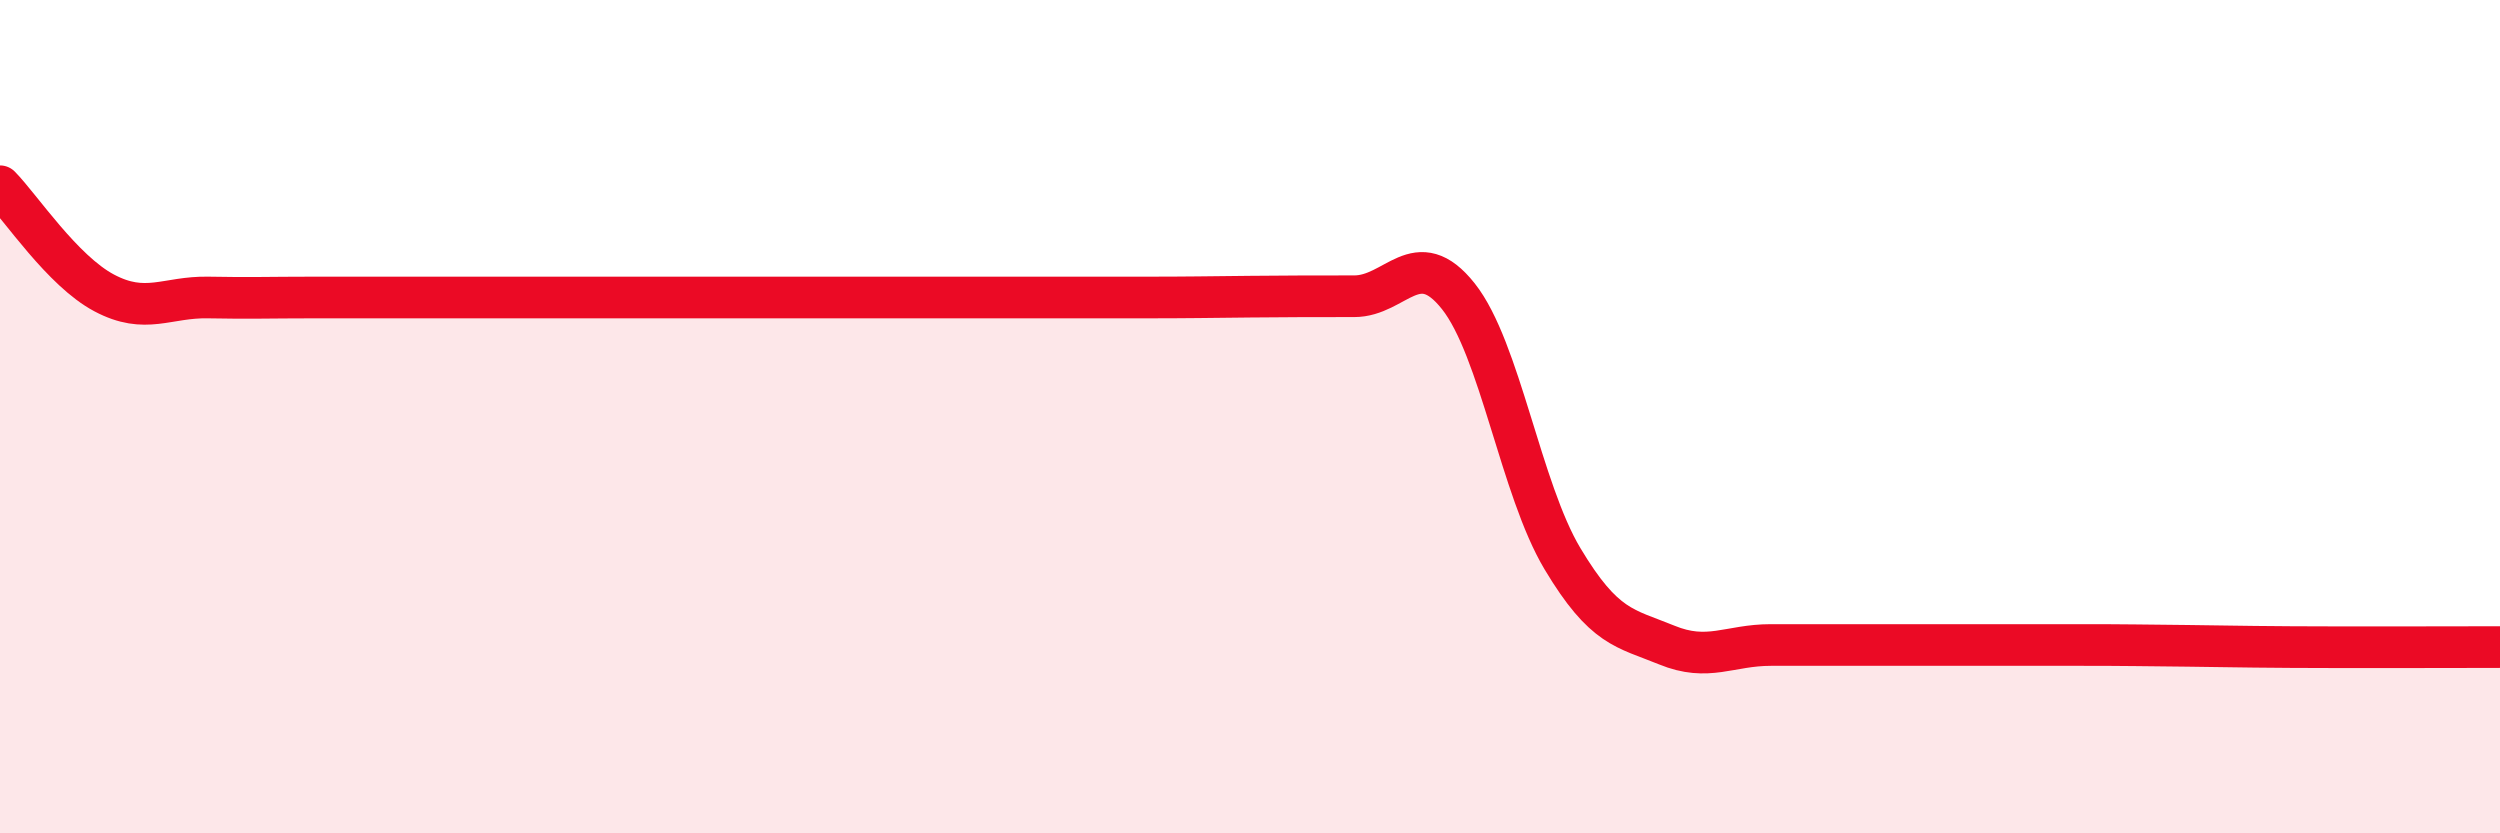 
    <svg width="60" height="20" viewBox="0 0 60 20" xmlns="http://www.w3.org/2000/svg">
      <path
        d="M 0,4.47 C 0.5,4.98 1.5,6.5 2.5,7.03 C 3.5,7.56 4,7.12 5,7.14 C 6,7.16 6.5,7.14 7.5,7.14 C 8.5,7.14 9,7.14 10,7.14 C 11,7.14 11.5,7.14 12.5,7.14 C 13.5,7.14 14,7.14 15,7.14 C 16,7.14 16.5,7.14 17.5,7.14 C 18.5,7.14 19,7.14 20,7.14 C 21,7.14 21.5,7.14 22.5,7.14 C 23.5,7.14 24,7.14 25,7.14 C 26,7.14 26.5,7.14 27.5,7.14 C 28.5,7.14 29,7.13 30,7.12 C 31,7.11 31.5,7.11 32.5,7.11 C 33.5,7.11 34,5.85 35,7.11 C 36,8.37 36.5,11.74 37.5,13.41 C 38.5,15.08 39,15.07 40,15.48 C 41,15.89 41.5,15.48 42.5,15.48 C 43.5,15.48 44,15.48 45,15.48 C 46,15.48 46.5,15.48 47.5,15.48 C 48.5,15.48 49,15.48 50,15.48 C 51,15.48 51.5,15.49 52.5,15.5 C 53.5,15.51 53.5,15.52 55,15.53 C 56.5,15.54 59,15.53 60,15.53L60 20L0 20Z"
        fill="#EB0A25"
        opacity="0.1"
        stroke-linecap="round"
        stroke-linejoin="round"
      />
      <path
        d="M 0,4.47 C 0.5,4.98 1.5,6.5 2.5,7.03 C 3.5,7.56 4,7.12 5,7.14 C 6,7.16 6.5,7.14 7.5,7.14 C 8.5,7.14 9,7.14 10,7.14 C 11,7.14 11.5,7.14 12.5,7.14 C 13.5,7.14 14,7.14 15,7.14 C 16,7.14 16.5,7.14 17.5,7.14 C 18.5,7.14 19,7.14 20,7.14 C 21,7.14 21.5,7.14 22.5,7.14 C 23.5,7.14 24,7.14 25,7.14 C 26,7.14 26.5,7.14 27.5,7.14 C 28.5,7.14 29,7.13 30,7.12 C 31,7.11 31.5,7.11 32.5,7.11 C 33.5,7.11 34,5.85 35,7.11 C 36,8.37 36.5,11.74 37.5,13.41 C 38.5,15.08 39,15.07 40,15.48 C 41,15.89 41.5,15.48 42.5,15.48 C 43.5,15.48 44,15.48 45,15.48 C 46,15.48 46.5,15.48 47.5,15.48 C 48.5,15.48 49,15.48 50,15.48 C 51,15.48 51.5,15.49 52.5,15.5 C 53.5,15.51 53.5,15.52 55,15.53 C 56.5,15.54 59,15.53 60,15.53"
        stroke="#EB0A25"
        stroke-width="1"
        fill="none"
        stroke-linecap="round"
        stroke-linejoin="round"
      />
    </svg>
  